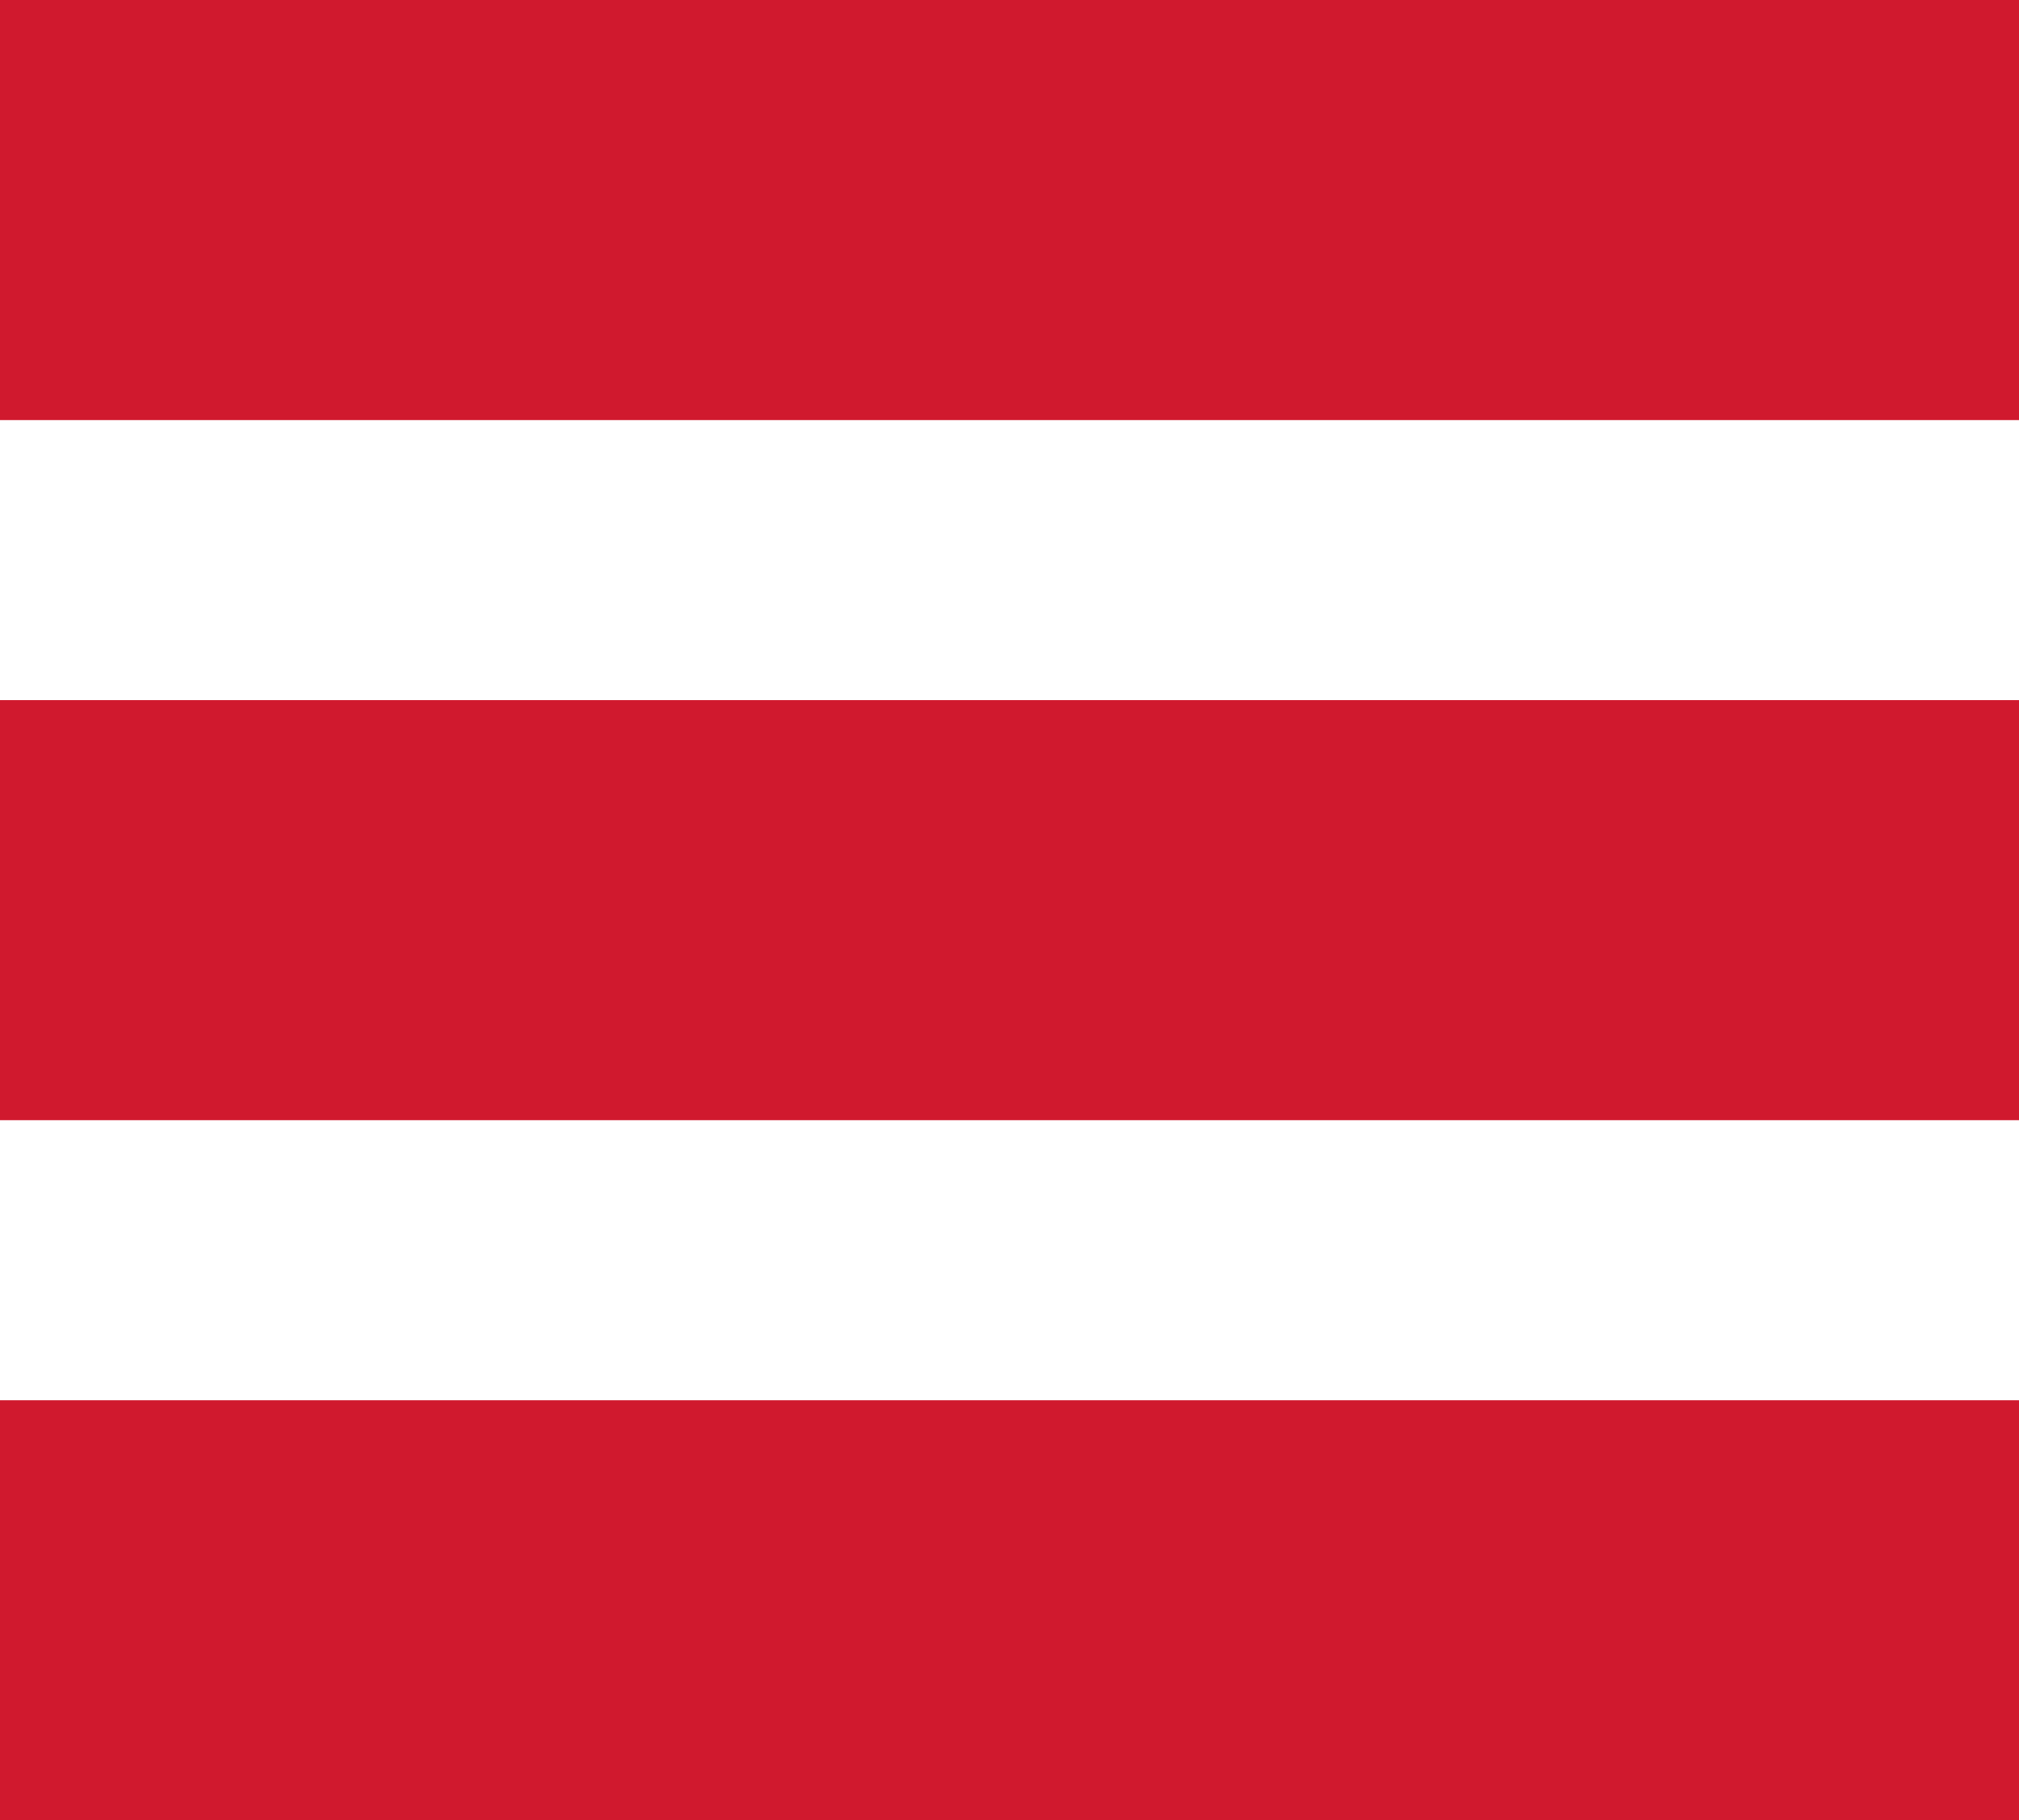 <svg xmlns="http://www.w3.org/2000/svg" width="47.947" height="43.236" viewBox="0 0 47.947 43.236"><defs><style>.a{fill:#d0192e;}</style></defs><rect class="a" width="47.947" height="9.978"/><rect class="a" width="47.947" height="9.978" transform="translate(0 16.629)"/><rect class="a" width="47.947" height="9.978" transform="translate(0 33.259)"/></svg>